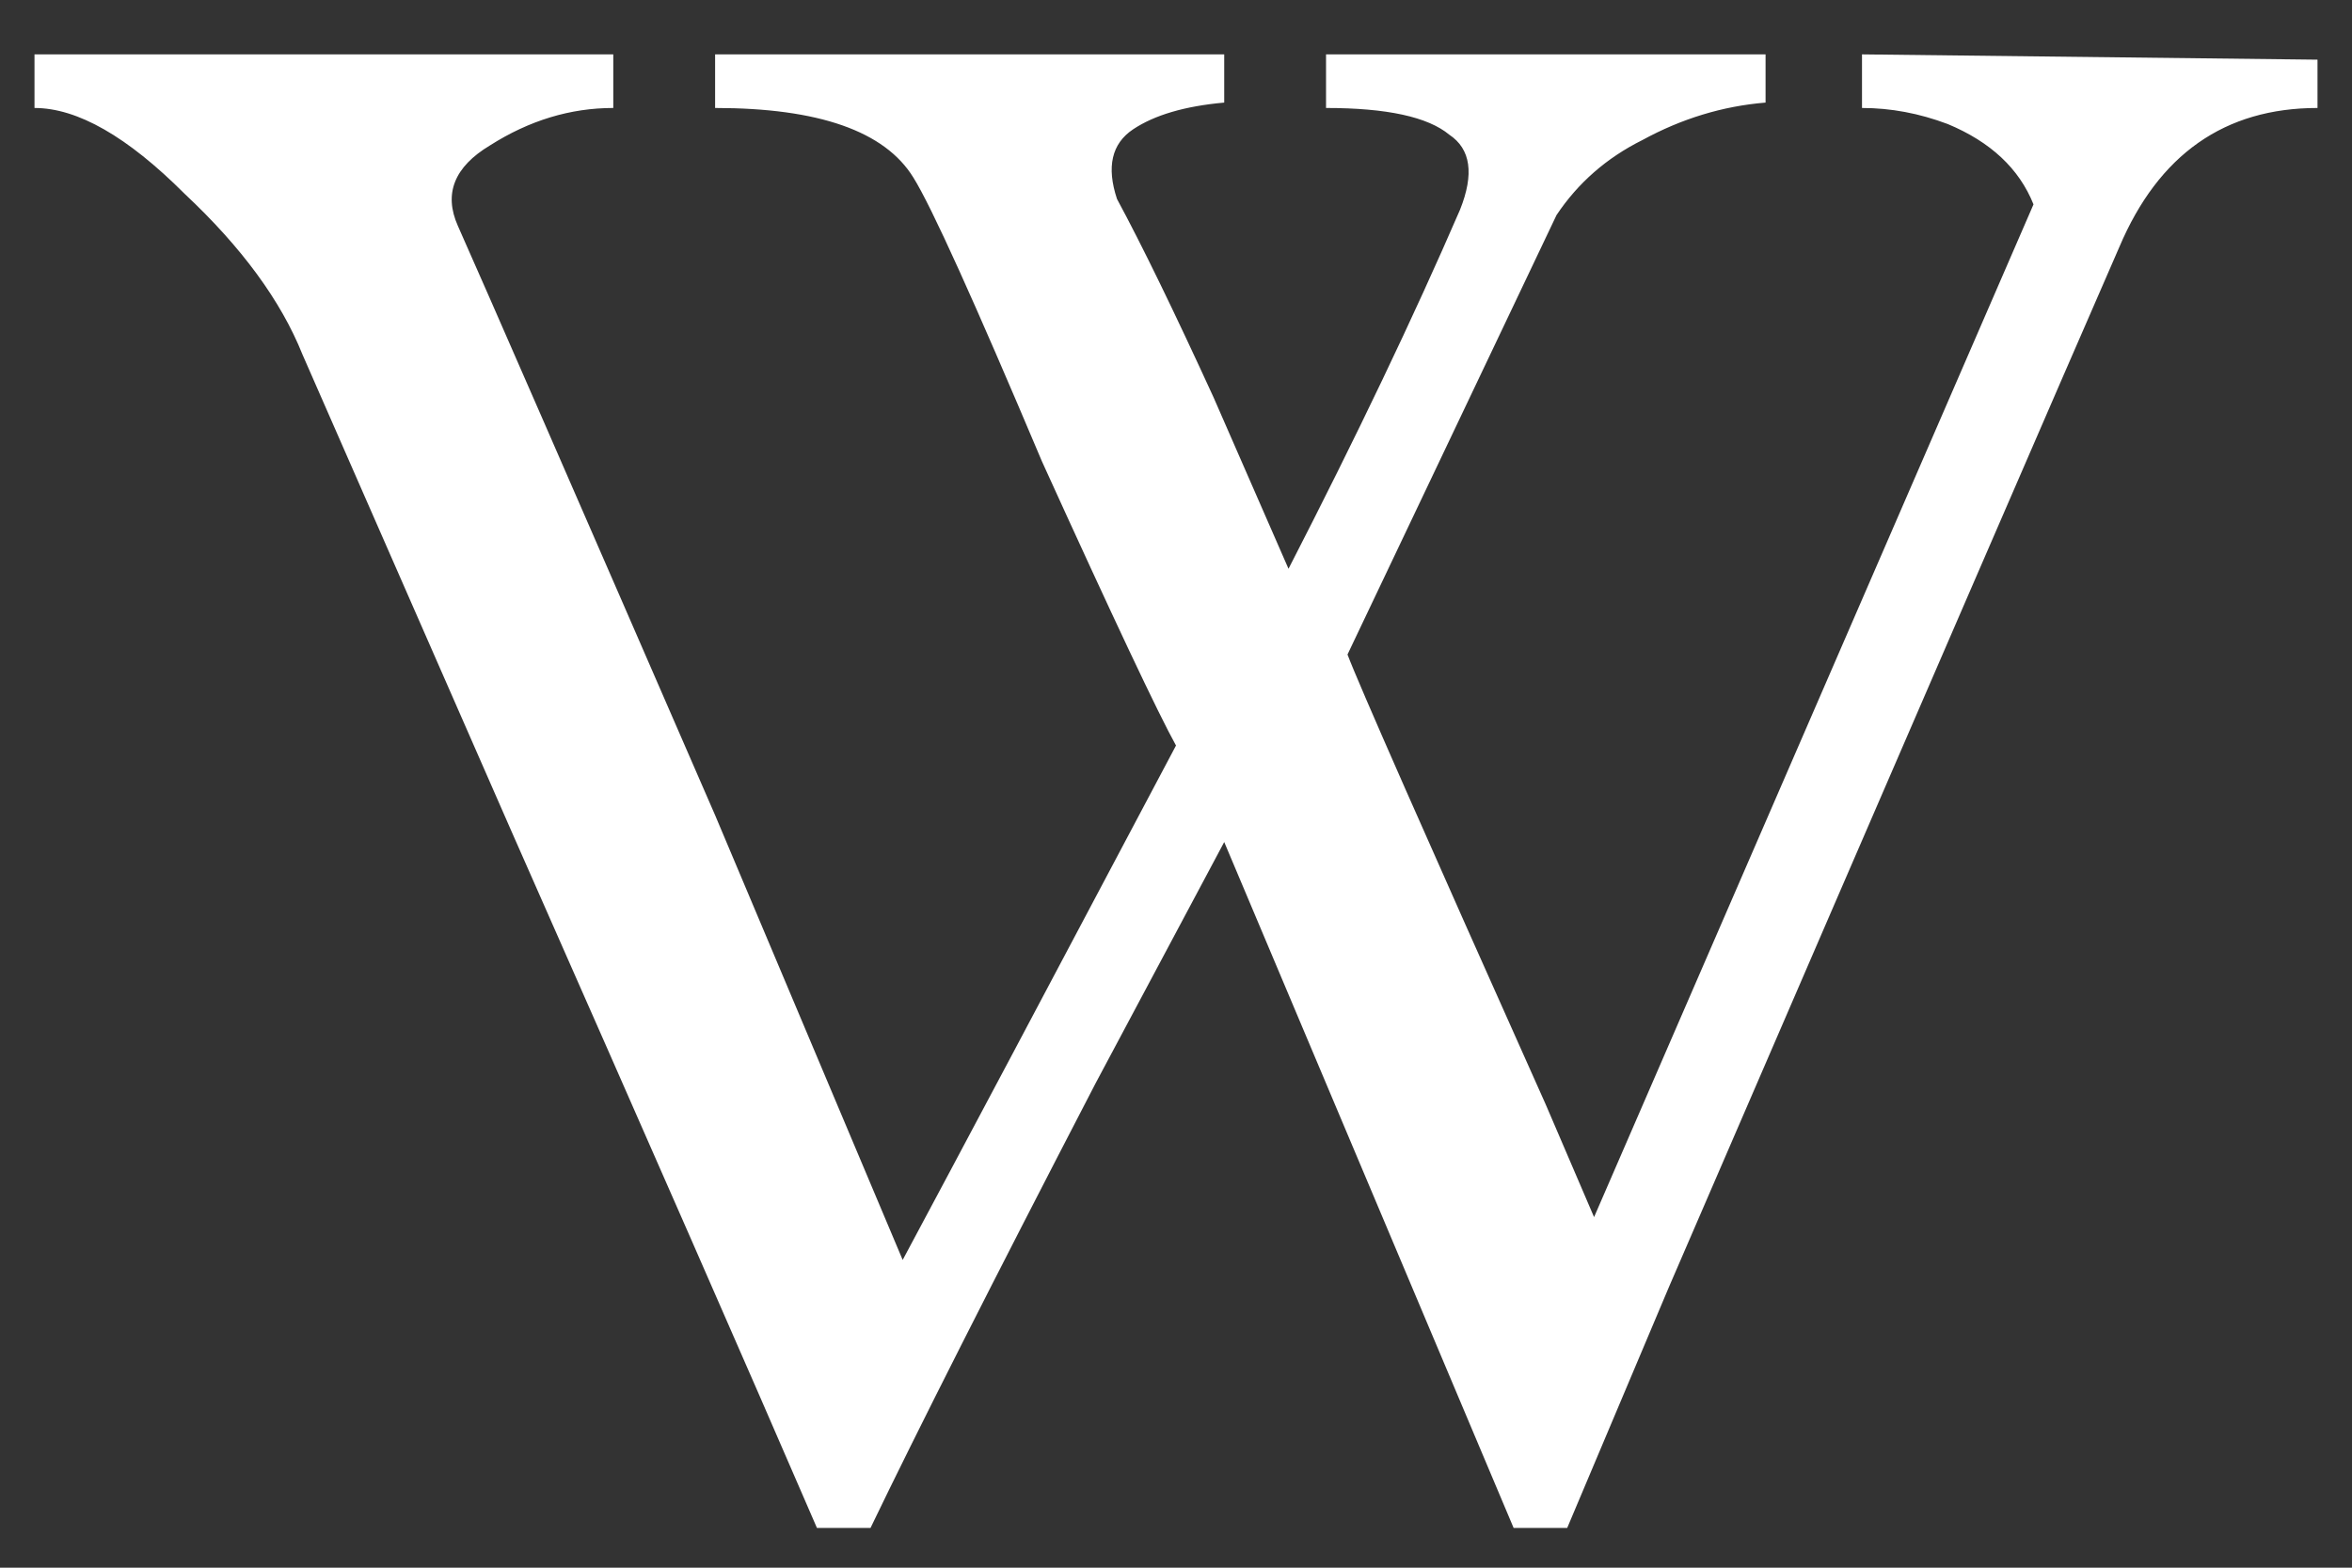<svg width="24" height="16" viewBox="0 0 24 16" fill="none" xmlns="http://www.w3.org/2000/svg">
<rect x="0" y="0" width="24" height="16" fill="#333333" stroke="none"/>
<path d="M15.445 15.594L12.492 8.594L11.18 11.055C10.122 13.096 9.357 14.609 8.883 15.594H8.336C7.643 13.99 6.604 11.62 5.219 8.484L3.086 3.617C2.867 3.07 2.466 2.523 1.883 1.977C1.299 1.393 0.789 1.102 0.352 1.102V0.555H6.258V1.102C5.82 1.102 5.401 1.229 5 1.484C4.635 1.703 4.526 1.977 4.672 2.305C4.964 2.961 5.839 4.966 7.297 8.32L9.211 12.859C9.758 11.838 10.688 10.088 12 7.609C11.818 7.281 11.362 6.315 10.633 4.711C9.94 3.07 9.503 2.104 9.32 1.812C9.029 1.339 8.354 1.102 7.297 1.102V0.555H12.492V1.047C12.091 1.083 11.781 1.174 11.562 1.32C11.344 1.466 11.289 1.703 11.398 2.031C11.654 2.505 11.982 3.18 12.383 4.055L13.148 5.805C13.841 4.456 14.425 3.234 14.898 2.141C15.044 1.776 15.008 1.521 14.789 1.375C14.57 1.193 14.151 1.102 13.531 1.102V0.555H18.016V1.047C17.578 1.083 17.159 1.211 16.758 1.43C16.393 1.612 16.102 1.867 15.883 2.195L13.75 6.68C13.859 6.971 14.534 8.503 15.773 11.273L16.266 12.422L20.75 2.086C20.604 1.721 20.312 1.448 19.875 1.266C19.583 1.156 19.292 1.102 19 1.102V0.555L23.648 0.609V1.102C22.701 1.102 22.026 1.576 21.625 2.523C21.115 3.69 19.583 7.227 17.031 13.133L15.992 15.594H15.445Z" fill="white"/>
</svg>
